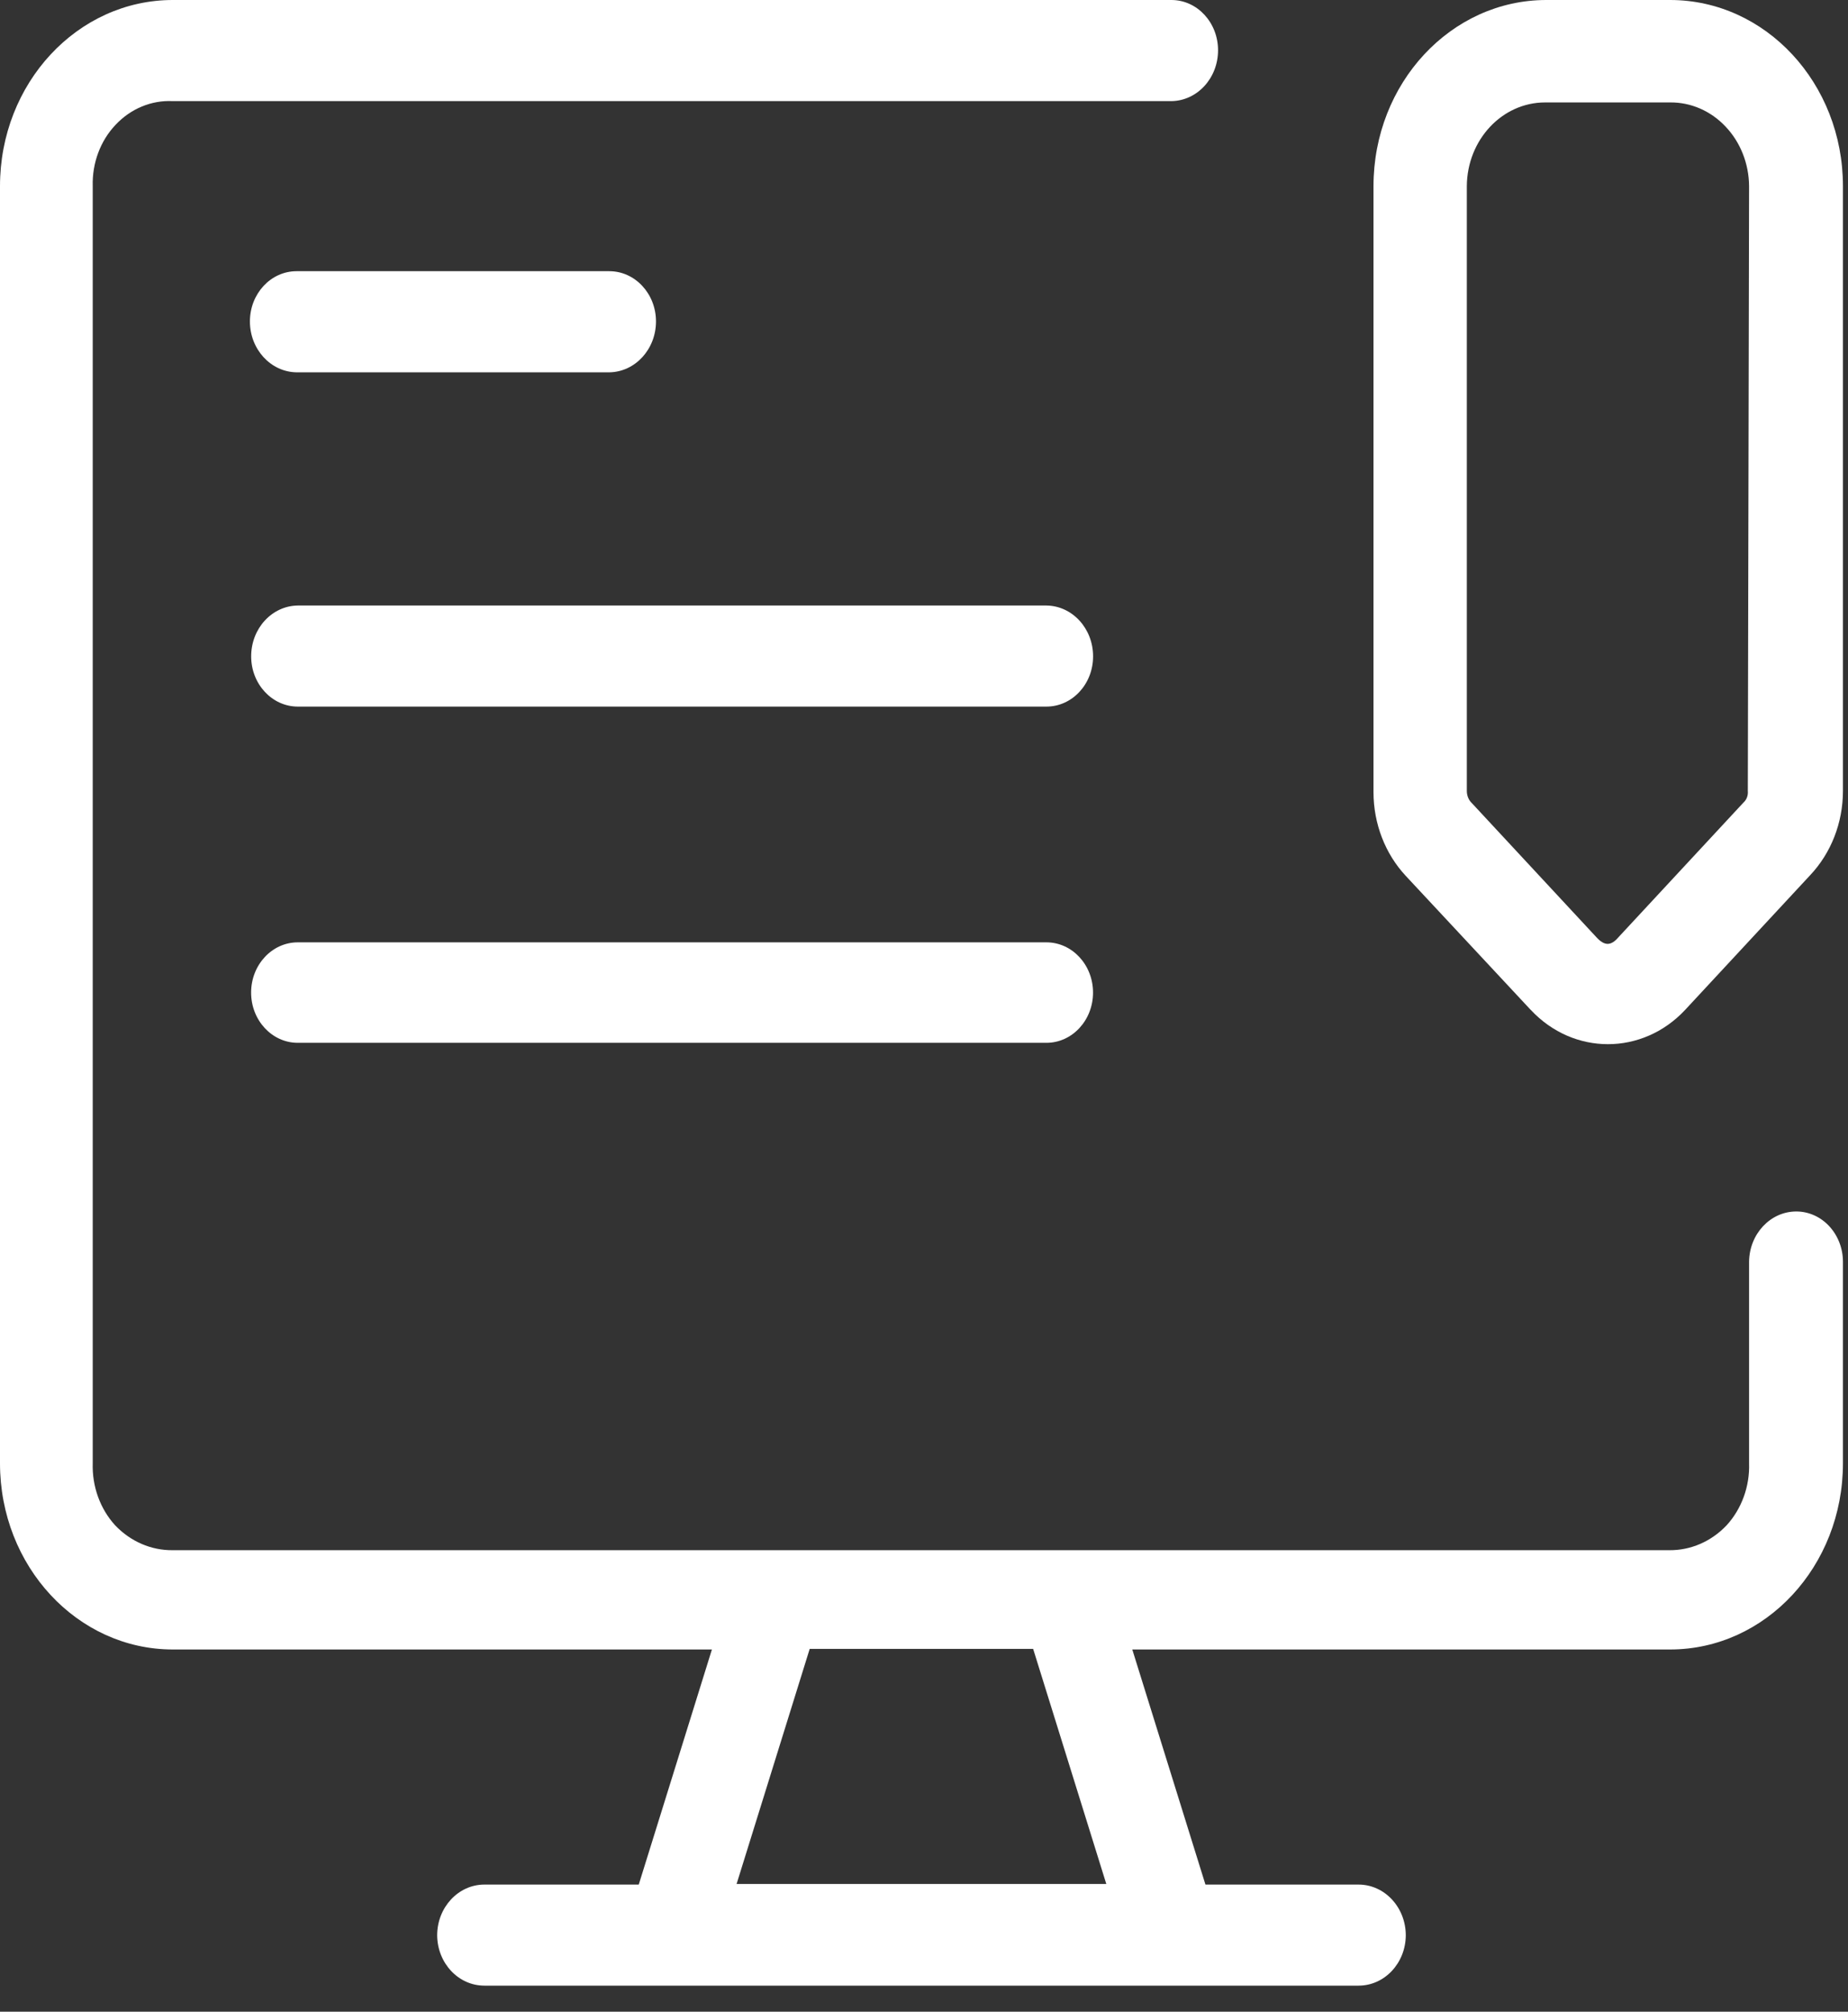 <svg width="34" height="37" viewBox="0 0 34 37" fill="none" xmlns="http://www.w3.org/2000/svg">
<rect x="0" y="0" width="34" height="37" fill="#333333" stroke="none"/>
<path d="M30.727 0H28.45C26.694 0 25.27 1.532 25.27 3.424V14.572V14.57C25.27 15.148 25.484 15.703 25.864 16.11L28.163 18.575H28.164C28.949 19.415 30.217 19.415 31.003 18.575L33.302 16.099C33.689 15.69 33.907 15.132 33.907 14.548V3.424C33.907 1.532 32.484 0 30.727 0ZM32.157 14.547C32.165 14.631 32.134 14.711 32.074 14.764L29.775 17.24C29.638 17.4 29.52 17.4 29.373 17.24L27.073 14.764H27.072C27.017 14.708 26.987 14.629 26.987 14.547V3.424C26.993 2.57 27.637 1.884 28.428 1.884H30.727C31.11 1.88 31.478 2.041 31.749 2.33C32.022 2.618 32.177 3.012 32.18 3.424L32.157 14.547Z" fill="white"/>
<path d="M19.253 11.137H5.479C5.003 11.143 4.621 11.559 4.621 12.072C4.621 12.582 5.006 12.996 5.479 12.996H19.253C19.727 12.996 20.111 12.582 20.111 12.072C20.111 11.559 19.729 11.143 19.253 11.137Z" fill="white"/>
<path d="M5.456 6.848H11.21C11.686 6.841 12.069 6.424 12.069 5.912C12.069 5.402 11.684 4.988 11.21 4.988H5.456C4.982 4.988 4.598 5.402 4.598 5.912C4.598 6.424 4.981 6.841 5.456 6.848Z" fill="white"/>
<path d="M19.252 17.332H5.478C5.005 17.332 4.62 17.746 4.62 18.256C4.62 18.766 5.005 19.18 5.478 19.18H19.252C19.726 19.18 20.11 18.766 20.11 18.256C20.11 17.746 19.726 17.332 19.252 17.332Z" fill="white"/>
<path d="M33.049 22.282C32.572 22.282 32.186 22.695 32.18 23.206V26.914C32.194 27.339 32.043 27.752 31.766 28.055C31.483 28.353 31.103 28.517 30.707 28.512H3.18C2.783 28.517 2.403 28.353 2.119 28.055C1.842 27.752 1.693 27.339 1.706 26.914V3.424C1.694 3 1.846 2.591 2.126 2.296C2.405 1.999 2.786 1.84 3.18 1.86H21.552C22.027 1.853 22.41 1.438 22.41 0.924C22.41 0.414 22.026 0 21.552 0H3.18C1.423 0 0 1.532 0 3.424V26.914C0 28.806 1.423 30.338 3.18 30.338H13.098L11.752 34.662H8.912C8.432 34.662 8.043 35.081 8.043 35.597C8.048 36.109 8.435 36.521 8.912 36.521H24.995C25.472 36.521 25.86 36.109 25.864 35.597C25.864 35.081 25.475 34.662 24.995 34.662H22.178L20.832 30.338H30.727C32.484 30.338 33.907 28.806 33.907 26.914V23.206C33.907 22.961 33.816 22.727 33.655 22.553C33.495 22.38 33.277 22.282 33.049 22.282ZM13.552 34.651L14.897 30.327H19.008L20.354 34.651H13.552Z" fill="white"/>
</svg>

